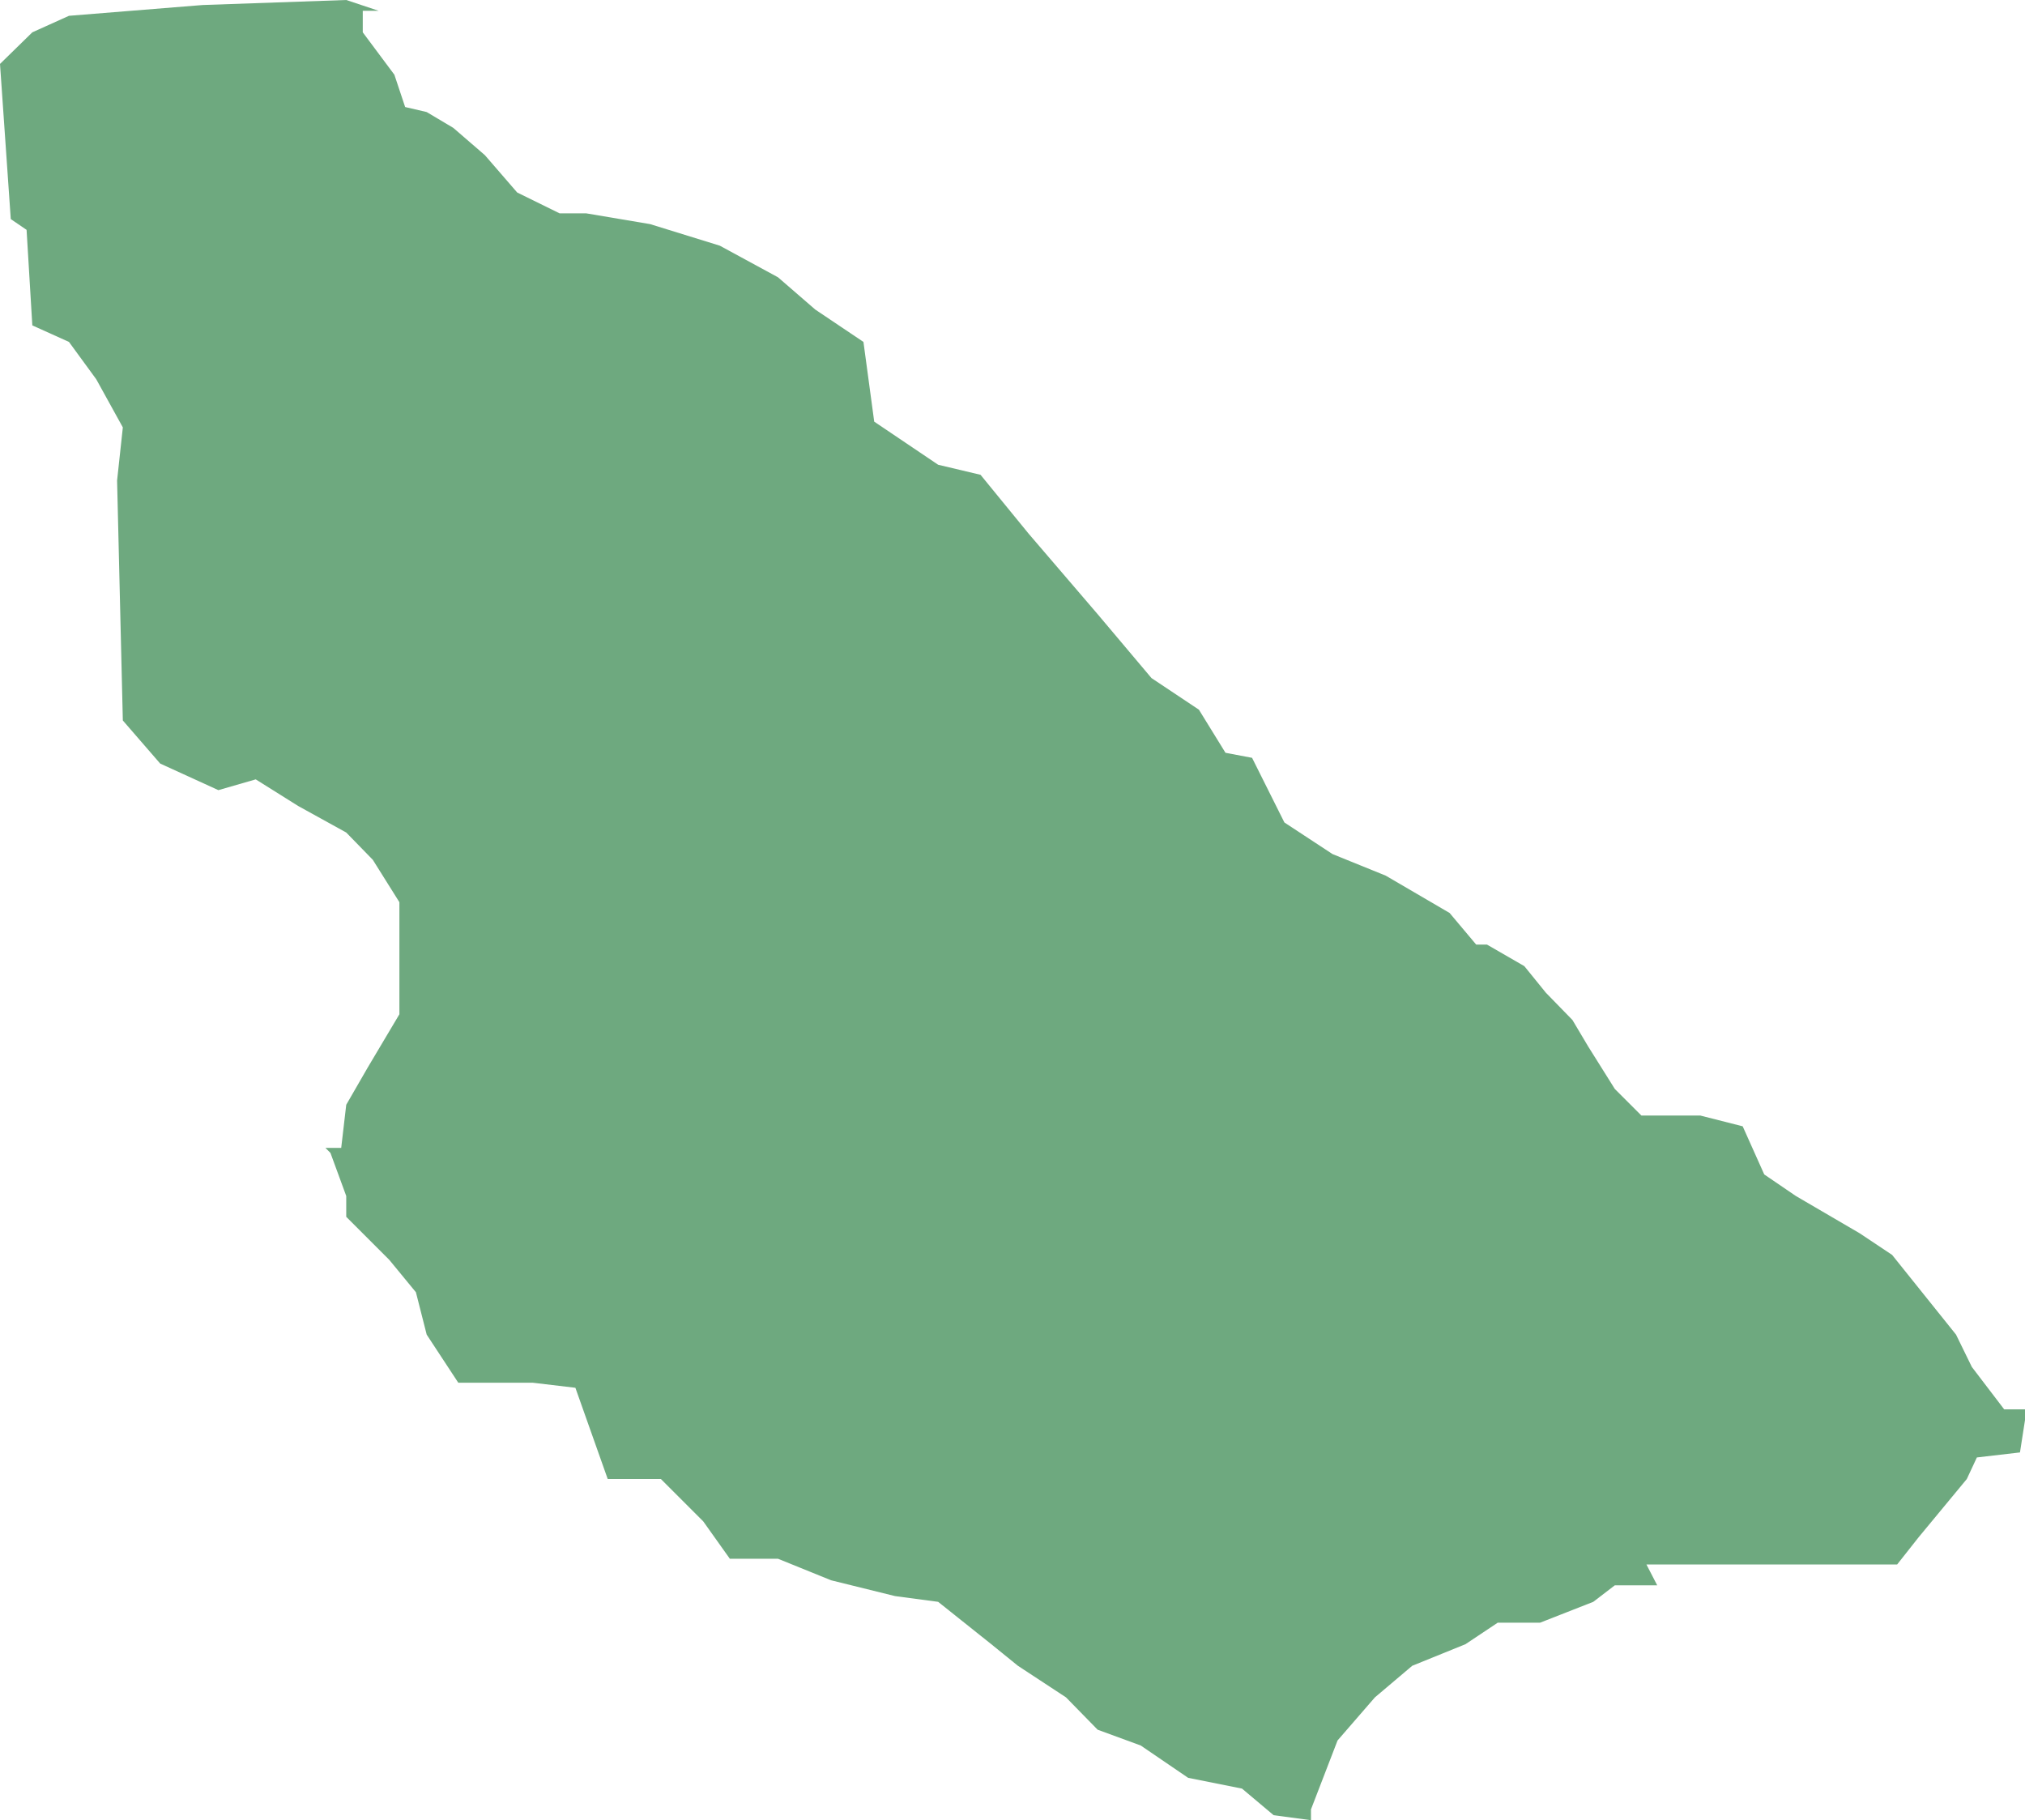 <?xml version="1.0" encoding="UTF-8"?>
<!DOCTYPE svg PUBLIC "-//W3C//DTD SVG 1.1//EN" "http://www.w3.org/Graphics/SVG/1.1/DTD/svg11.dtd">
<!-- Creator: CorelDRAW X8 -->
<svg xmlns="http://www.w3.org/2000/svg" xml:space="preserve" width="100%" height="100%" version="1.1" shape-rendering="geometricPrecision" text-rendering="geometricPrecision" image-rendering="optimizeQuality" fill-rule="evenodd" clip-rule="evenodd"
viewBox="0 0 2819 2534"
 xmlns:xlink="http://www.w3.org/1999/xlink">
 <g id="Layer_x0020_1">
  <g id="Layers">
   <g id="India_Districts_selection">
    <polygon fill="#6EA97F" points="1825,2534 1773,2527 1729,2490 1654,2475 1588,2430 1528,2408 1484,2363 1417,2319 1380,2289 1306,2230 1246,2222 1157,2200 1083,2170 1016,2170 979,2118 920,2059 846,2059 801,1932 742,1925 638,1925 594,1858 579,1799 542,1754 482,1694 482,1665 460,1605 453,1598 475,1598 482,1538 512,1486 556,1412 556,1256 519,1197 482,1159 415,1122 356,1085 304,1100 223,1063 171,1003 163,669 171,595 134,528 96,476 45,453 37,320 15,305 0,89 45,45 96,22 282,7 482,0 527,15 505,15 505,45 549,104 564,149 594,156 631,178 675,216 720,268 779,297 816,297 905,312 1002,342 1083,386 1135,431 1202,476 1217,587 1306,647 1365,661 1432,743 1528,855 1603,944 1669,988 1706,1048 1743,1055 1788,1145 1855,1189 1929,1219 2018,1271 2055,1315 2070,1315 2122,1345 2152,1382 2189,1420 2211,1457 2248,1516 2285,1553 2367,1553 2426,1568 2456,1635 2500,1665 2589,1717 2634,1747 2723,1858 2745,1903 2790,1962 2819,1962 2819,1977 2812,2022 2752,2029 2738,2059 2671,2140 2641,2178 2292,2178 2307,2207 2248,2207 2218,2230 2144,2259 2085,2259 2040,2289 1966,2319 1914,2363 1862,2423 1825,2519 "/>
   </g>
  </g>
 </g>
</svg>
